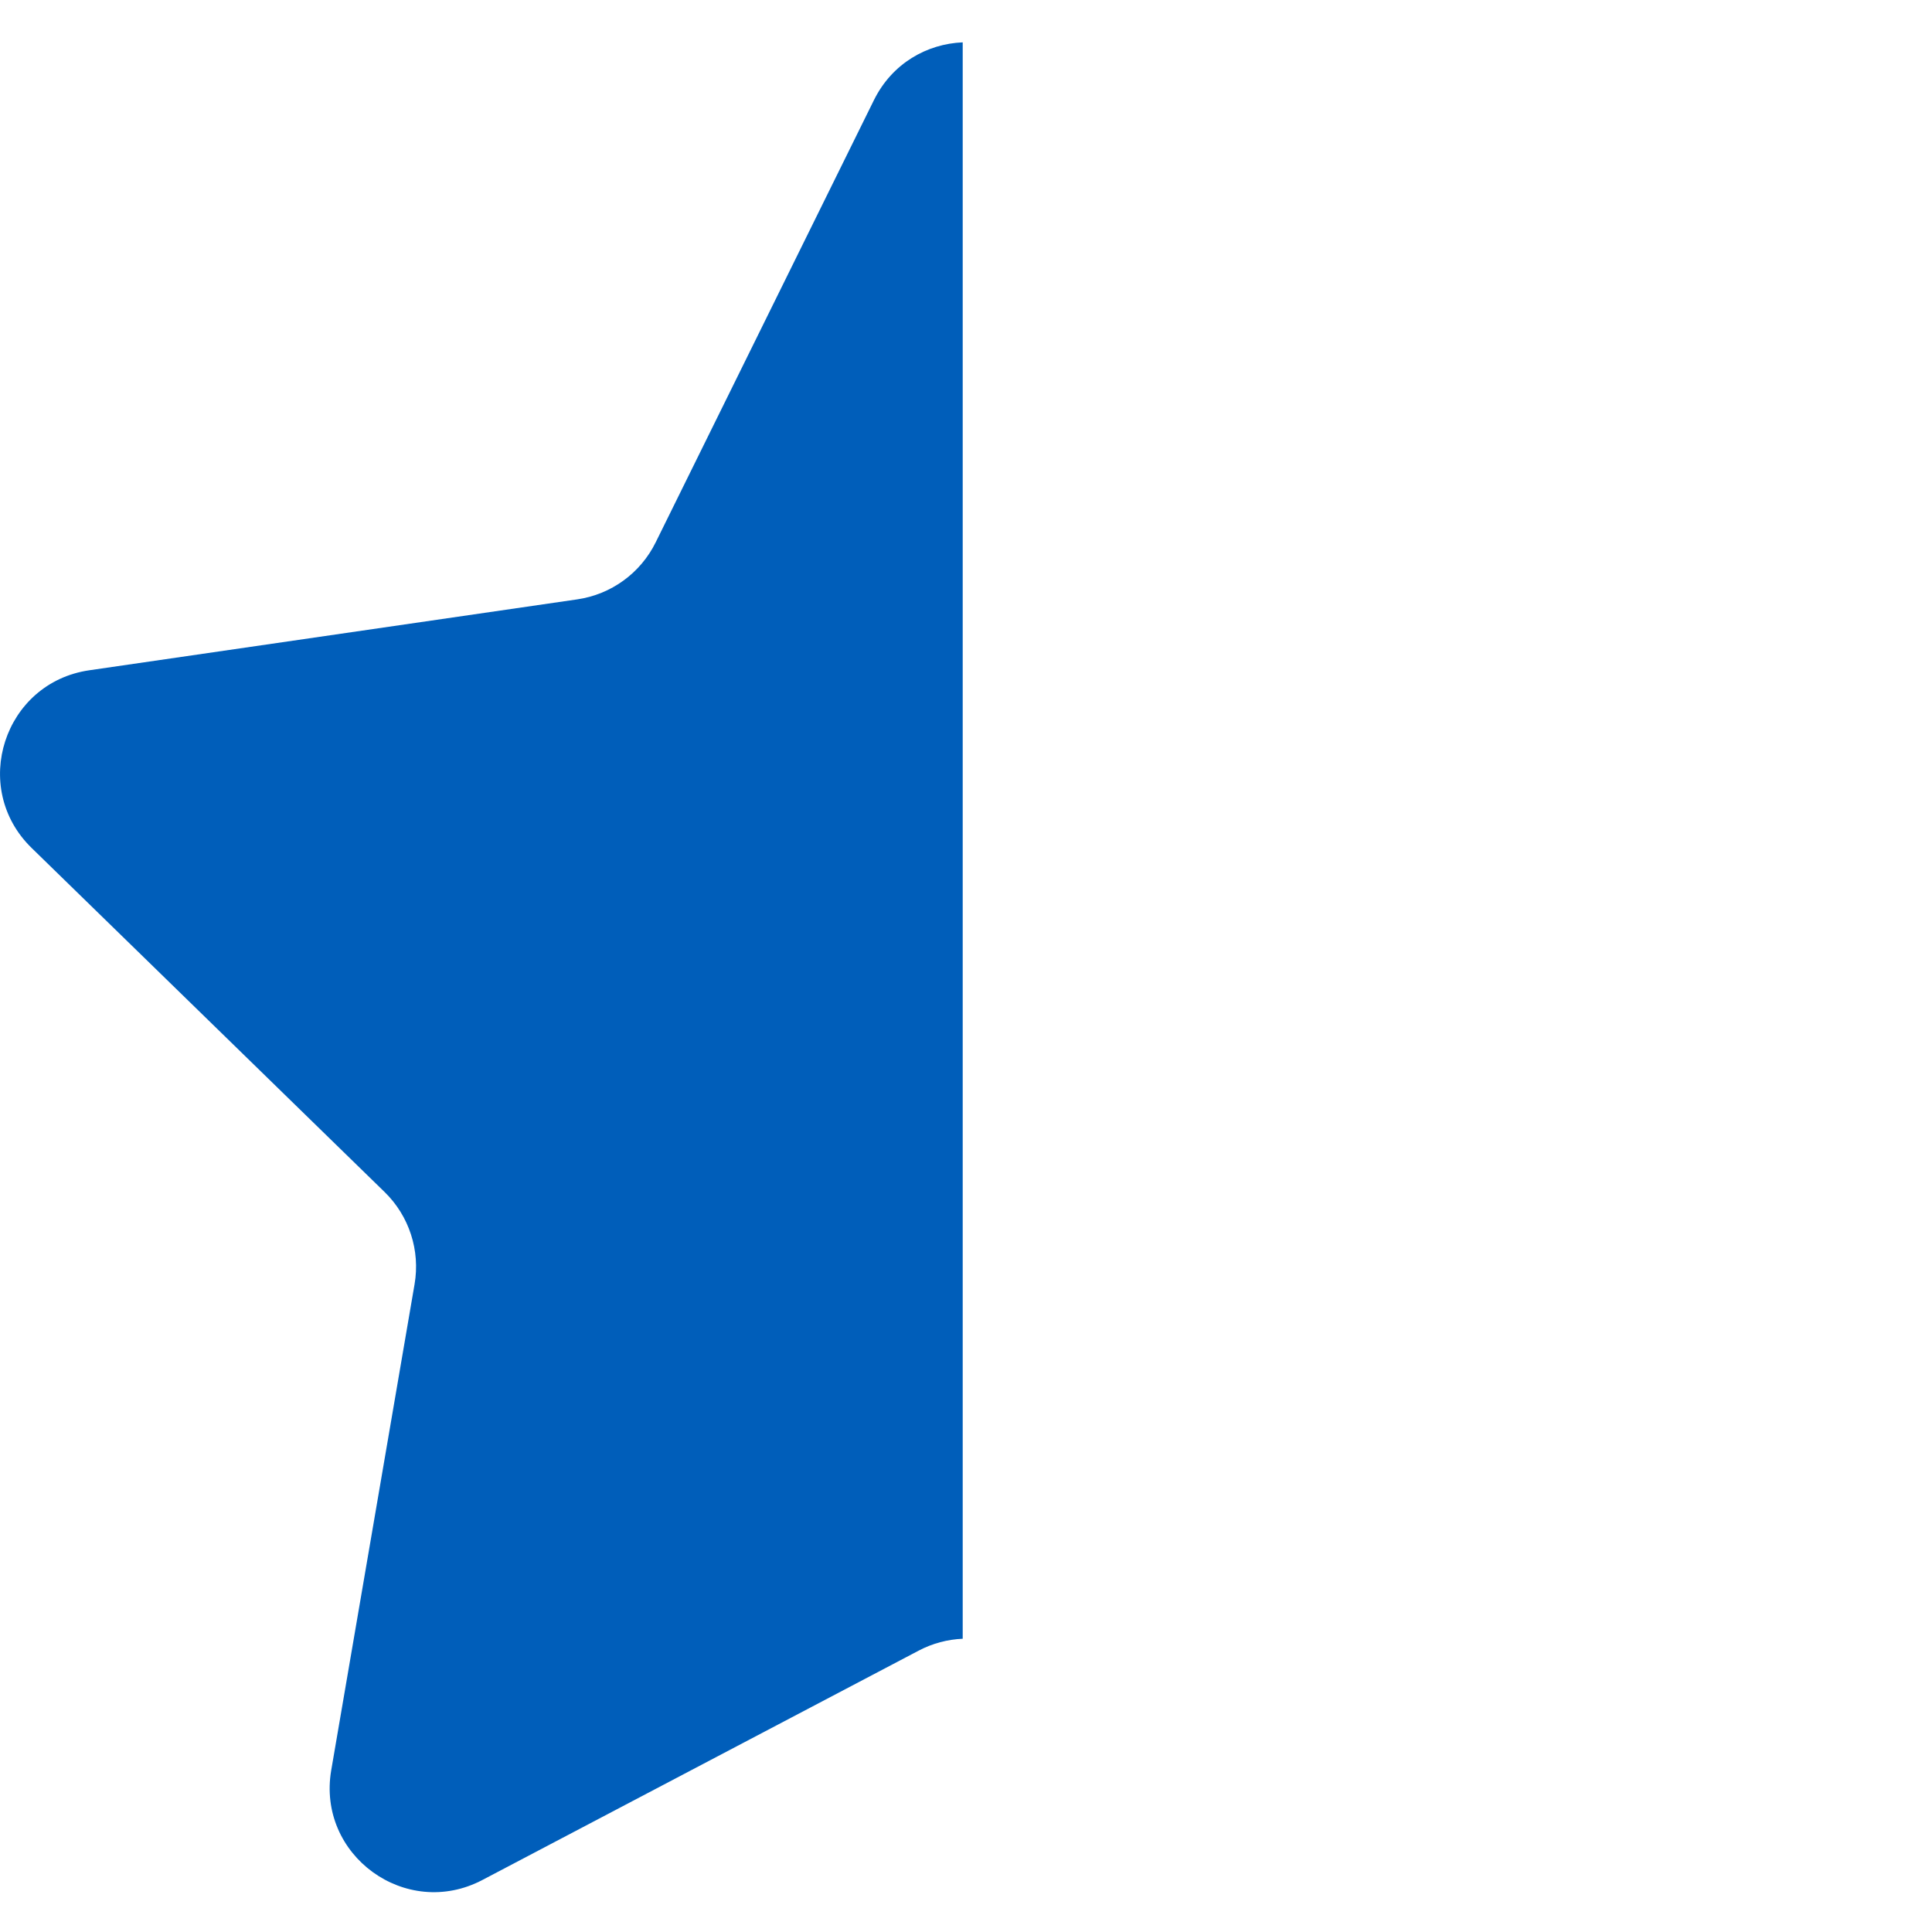 <?xml version="1.0" encoding="UTF-8" standalone="no"?> <!-- Uploaded to: SVG Repo, www.svgrepo.com, Generator: SVG Repo Mixer Tools --> <svg xmlns:inkscape="http://www.inkscape.org/namespaces/inkscape" xmlns:sodipodi="http://sodipodi.sourceforge.net/DTD/sodipodi-0.dtd" xmlns="http://www.w3.org/2000/svg" xmlns:svg="http://www.w3.org/2000/svg" height="800px" width="800px" version="1.1" id="Capa_1" viewBox="0 0 47.94 47.94" xml:space="preserve" sodipodi:docname="4.5.svg" inkscape:version="1.1.2 (0a00cf5339, 2022-02-04)"><defs id="defs7"></defs> <path id="path2" style="fill:#005eba;fill-opacity:1;stroke-width:16.688" d="M 398.139 17.512 C 383.409 18.133 368.959 26.12 361.385 41.484 L 271.156 224.314 C 264.882 237.03 252.749 245.841 238.715 247.877 L 36.945 277.197 C 1.601 282.32 -12.499 325.741 13.066 350.672 L 159.066 492.982 C 169.212 502.878 173.85 517.146 171.447 531.113 L 136.988 732.064 C 130.947 767.258 167.894 794.109 199.5 777.488 L 379.959 682.619 C 385.666 679.622 391.879 677.992 398.139 677.721 L 398.139 17.512 z M 799.719 315.105 L 799.719 325.016 C 800.104 321.707 800.095 318.381 799.719 315.105 z " transform="scale(0.06)"></path> </svg> 